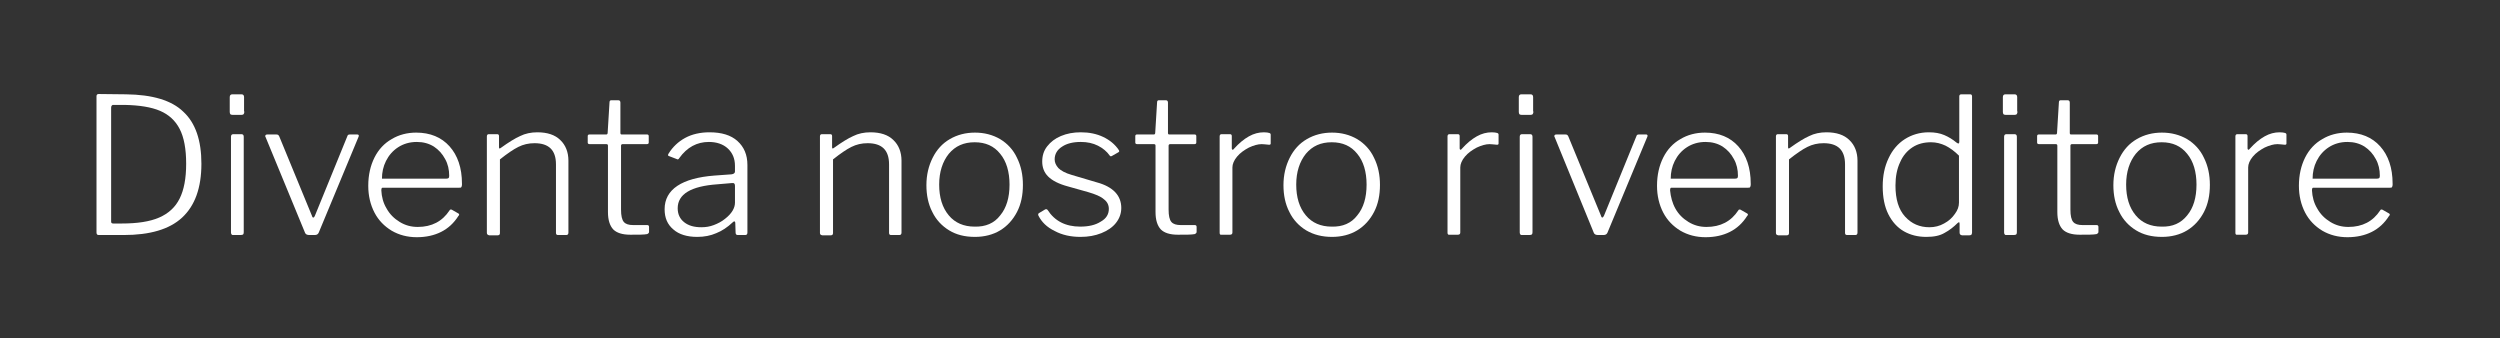 <?xml version="1.0" encoding="utf-8"?>
<!-- Generator: Adobe Illustrator 26.0.2, SVG Export Plug-In . SVG Version: 6.00 Build 0)  -->
<svg version="1.1" id="Livello_1" xmlns="http://www.w3.org/2000/svg" xmlns:xlink="http://www.w3.org/1999/xlink" x="0px" y="0px"
	 viewBox="0 0 803.1 108.7" style="enable-background:new 0 0 803.1 108.7;" xml:space="preserve">
<rect x="0" y="0" width="803.1" height="108.7" fill="#333333" stroke="none"/>
<style type="text/css">
	.st0{enable-background:new    ;}
	.st1{fill:#FFFFFF;}
</style>
<g class="st0">
	<path class="st1" d="M40.5,30.3c8.4,0.1,14.6,1.9,18.4,5.6c3.9,3.6,5.8,9.2,5.8,16.7c0,7.8-2.1,13.5-6.2,17.3
		c-4.1,3.8-10.4,5.6-18.8,5.6h-8c-0.5,0-0.7-0.3-0.7-0.8V30.9c0-0.4,0.2-0.7,0.7-0.7L40.5,30.3z M35.7,34.7v36.5
		c0,0.4,0.2,0.6,0.7,0.6h2.7c5,0,9-0.6,12-1.9c3-1.3,5.2-3.3,6.6-6.1c1.4-2.8,2.1-6.5,2.1-11.2c0-4.8-0.7-8.5-2.1-11.2
		c-1.4-2.7-3.5-4.6-6.3-5.8c-2.8-1.2-6.6-1.8-11.3-1.9h-3.9C35.8,33.9,35.7,34.2,35.7,34.7z"/>
	<path class="st1" d="M78.5,35.8c0,0.4-0.1,0.6-0.2,0.8c-0.1,0.2-0.4,0.3-0.7,0.3h-2.9c-0.3,0-0.6-0.1-0.7-0.2
		c-0.1-0.2-0.2-0.4-0.2-0.7v-4.8c0-0.6,0.3-0.9,0.8-0.9h3c0.5,0,0.8,0.3,0.8,0.9V35.8z M78.3,74.6c0,0.4-0.1,0.6-0.2,0.7
		c-0.1,0.1-0.4,0.2-0.8,0.2H75c-0.3,0-0.5,0-0.6-0.2c-0.1-0.1-0.2-0.3-0.2-0.6V43.9c0-0.3,0.1-0.5,0.2-0.6c0.1-0.1,0.3-0.2,0.5-0.2
		h2.7c0.2,0,0.4,0.1,0.5,0.2c0.1,0.1,0.2,0.3,0.2,0.6V74.6z"/>
	<path class="st1" d="M115.2,43.4c0.1,0.1,0.1,0.3,0,0.5l-12.8,30.8c-0.2,0.5-0.6,0.8-1.3,0.8h-1.7c-0.7,0-1.2-0.2-1.4-0.7L85.3,44
		l-0.1-0.2c0-0.4,0.2-0.6,0.7-0.6h2.9c0.5,0,0.7,0.2,0.9,0.6l10.5,25.5c0.1,0.4,0.3,0.6,0.4,0.6c0.2,0,0.4-0.2,0.6-0.7l10.4-25.5
		c0.1-0.4,0.4-0.5,0.8-0.5h2.3C114.9,43.2,115.1,43.2,115.2,43.4z"/>
	<path class="st1" d="M124.2,67c1,1.8,2.4,3.2,4.2,4.3c1.8,1.1,3.7,1.6,5.8,1.6c4.5,0,7.9-1.8,10.2-5.3c0.1-0.2,0.2-0.3,0.4-0.3
		c0.1,0,0.3,0,0.4,0.1l2.1,1.2c0.1,0.1,0.2,0.2,0.2,0.3c0,0.1,0,0.3-0.2,0.4c-1.5,2.4-3.4,4.1-5.6,5.2c-2.2,1.1-4.8,1.7-7.8,1.7
		c-3,0-5.7-0.7-8.1-2.1c-2.3-1.4-4.2-3.3-5.5-5.8c-1.3-2.5-2-5.4-2-8.6c0-3.5,0.7-6.5,2-9.1c1.3-2.6,3.2-4.6,5.5-5.9
		c2.3-1.4,5-2.1,7.9-2.1c4.5,0,8.1,1.5,10.7,4.4c2.6,2.9,4,6.9,4,12v0.4c0,0.3-0.1,0.5-0.2,0.7c-0.1,0.2-0.3,0.2-0.7,0.2h-24.6
		c-0.3,0-0.4,0.3-0.4,0.9C122.6,63.2,123.1,65.2,124.2,67z M143.3,57.4c0.4,0,0.7-0.1,0.8-0.2c0.1-0.1,0.2-0.3,0.2-0.7
		c0-2-0.4-3.8-1.3-5.4c-0.9-1.7-2.1-3-3.6-4c-1.6-1-3.4-1.5-5.5-1.5c-2.3,0-4.3,0.6-6,1.7c-1.7,1.1-3,2.6-3.9,4.4
		c-0.9,1.8-1.3,3.7-1.3,5.7H143.3z"/>
	<path class="st1" d="M156.4,74.8V43.8c0-0.4,0.2-0.7,0.6-0.7h2.7c0.4,0,0.6,0.2,0.6,0.6v3.6c0,0.5,0.2,0.5,0.6,0.2
		c2.5-1.8,4.6-3.1,6.2-3.8c1.6-0.8,3.5-1.2,5.5-1.2c3.2,0,5.7,0.8,7.4,2.5c1.7,1.6,2.6,3.9,2.6,6.6v23.1c0,0.5-0.2,0.8-0.7,0.8h-2.6
		c-0.5,0-0.7-0.2-0.7-0.7v-22c0-4.6-2.3-6.8-6.9-6.8c-1.9,0-3.6,0.4-5.2,1.2c-1.6,0.8-3.5,2.1-5.9,4v23.7c0,0.5-0.3,0.7-0.8,0.7
		h-2.6C156.7,75.5,156.4,75.3,156.4,74.8z"/>
	<path class="st1" d="M200,46.3c-0.3,0-0.5,0.2-0.5,0.5v20.5c0,2,0.3,3.3,0.9,4c0.6,0.7,1.6,1,3,1h4.5c0.4,0,0.6,0.2,0.6,0.6v1.6
		c0,0.3-0.2,0.5-0.6,0.7c-1,0.2-2.8,0.2-5.4,0.2c-2.6,0-4.4-0.6-5.5-1.7c-1.1-1.2-1.7-3-1.7-5.6V46.8c0-0.4-0.2-0.5-0.6-0.5h-5.3
		c-0.4,0-0.6-0.2-0.6-0.5v-2.1c0-0.3,0.2-0.5,0.5-0.5h5.5c0.2,0,0.4-0.2,0.4-0.5l0.6-9.8c0-0.5,0.2-0.7,0.6-0.7h2.2
		c0.5,0,0.7,0.3,0.7,0.8v9.7c0,0.3,0.1,0.5,0.4,0.5h8.2c0.3,0,0.5,0.2,0.5,0.5v2.1c0,0.3-0.2,0.5-0.6,0.5H200z"/>
	<path class="st1" d="M230.1,74.9c-1.8,0.8-3.9,1.2-6.1,1.2c-3.3,0-5.9-0.8-7.7-2.4c-1.9-1.6-2.8-3.7-2.8-6.5c0-3.2,1.4-5.7,4.1-7.5
		c2.7-1.8,6.7-2.9,11.9-3.3L235,56c0.7-0.1,1.1-0.4,1.1-0.9v-1.8c0-2.4-0.8-4.2-2.3-5.6c-1.5-1.4-3.6-2.1-6.1-2.1
		c-3.8,0-7,1.7-9.5,5.2c-0.1,0.2-0.2,0.3-0.4,0.4c-0.1,0-0.3,0-0.4-0.1l-2.6-1c-0.2-0.1-0.2-0.2-0.2-0.3c0-0.2,0.1-0.3,0.2-0.5
		c1.3-2.1,3.1-3.8,5.3-5c2.2-1.2,4.9-1.8,7.8-1.8c3.9,0,6.9,0.9,9,2.8c2.1,1.9,3.2,4.4,3.2,7.7v21.7c0,0.5-0.2,0.8-0.7,0.8H237
		c-0.5,0-0.7-0.3-0.7-0.8l-0.1-3.2c-0.1-0.3-0.2-0.4-0.3-0.4s-0.3,0.1-0.5,0.3C233.7,73,231.9,74.2,230.1,74.9z M235.2,58.8
		l-4.7,0.4c-8.6,0.6-12.8,3.2-12.8,7.7c0,1.9,0.7,3.4,2.1,4.5s3.2,1.6,5.5,1.6c1.4,0,2.7-0.2,4-0.7c1.3-0.5,2.5-1.1,3.6-2
		c2.2-1.7,3.2-3.5,3.2-5.2v-5.4C236.1,59,235.8,58.7,235.2,58.8z"/>
	<path class="st1" d="M263.4,74.8V43.8c0-0.4,0.2-0.7,0.6-0.7h2.7c0.4,0,0.6,0.2,0.6,0.6v3.6c0,0.5,0.2,0.5,0.6,0.2
		c2.5-1.8,4.6-3.1,6.2-3.8c1.6-0.8,3.5-1.2,5.5-1.2c3.2,0,5.7,0.8,7.4,2.5c1.7,1.6,2.6,3.9,2.6,6.6v23.1c0,0.5-0.2,0.8-0.7,0.8h-2.6
		c-0.5,0-0.7-0.2-0.7-0.7v-22c0-4.6-2.3-6.8-6.9-6.8c-1.9,0-3.6,0.4-5.2,1.2c-1.6,0.8-3.5,2.1-5.9,4v23.7c0,0.5-0.3,0.7-0.8,0.7
		h-2.6C263.6,75.5,263.4,75.3,263.4,74.8z"/>
	<path class="st1" d="M304.9,74c-2.3-1.4-4.2-3.4-5.4-5.9c-1.3-2.5-1.9-5.4-1.9-8.6c0-3.3,0.7-6.2,2-8.8c1.3-2.6,3.1-4.6,5.5-6
		c2.4-1.4,5.1-2.1,8.1-2.1c3,0,5.7,0.7,8.1,2.1c2.3,1.4,4.2,3.4,5.4,6c1.3,2.6,1.9,5.5,1.9,8.7c0,3.3-0.6,6.2-1.9,8.7
		c-1.3,2.5-3.1,4.5-5.4,5.9c-2.3,1.4-5.1,2.1-8.1,2.1C309.9,76.1,307.2,75.4,304.9,74z M321.3,69.2c2-2.4,3-5.7,3-9.9
		c0-4.1-1-7.5-3-9.9c-2-2.5-4.7-3.7-8.2-3.7c-3.5,0-6.2,1.2-8.3,3.7c-2,2.5-3.1,5.8-3.1,9.9c0,4.1,1,7.4,3.1,9.9
		c2,2.4,4.8,3.6,8.3,3.6C316.6,72.9,319.4,71.7,321.3,69.2z"/>
	<path class="st1" d="M352.7,46.8c-1.6-0.8-3.4-1.2-5.5-1.2c-2.5,0-4.5,0.5-6,1.5c-1.6,1-2.4,2.4-2.4,4.1c0,1,0.4,1.9,1.2,2.8
		c0.8,0.8,2.2,1.6,4.3,2.2l8.1,2.4c2.6,0.7,4.6,1.8,5.9,3.2c1.3,1.4,1.9,3.1,1.9,5c0,1.8-0.6,3.4-1.7,4.8c-1.1,1.4-2.7,2.5-4.7,3.3
		c-2,0.8-4.2,1.2-6.7,1.2c-3.1,0-5.9-0.6-8.3-1.9c-2.5-1.2-4.2-2.9-5.2-4.9c-0.1-0.2-0.1-0.3-0.1-0.4c0-0.2,0.1-0.3,0.2-0.4l2-1.2
		c0.2-0.1,0.3-0.1,0.4-0.1c0.1,0,0.3,0.1,0.4,0.2c2.3,3.6,5.8,5.4,10.5,5.4c2.7,0,4.9-0.5,6.6-1.6c1.8-1,2.6-2.4,2.6-4.1
		c0-1.2-0.5-2.3-1.6-3.1c-1-0.9-2.7-1.6-5.1-2.3l-6.4-1.8c-3-0.8-5.1-1.9-6.4-3.2c-1.3-1.3-1.9-2.9-1.9-4.8c0-1.9,0.5-3.5,1.6-4.9
		c1.1-1.4,2.5-2.5,4.4-3.3c1.9-0.8,4-1.2,6.4-1.2c2.7,0,5.1,0.5,7.2,1.5c2.1,1,3.8,2.4,5,4.2c0.2,0.3,0.2,0.5-0.1,0.7l-2.1,1.2
		c-0.1,0.1-0.3,0.1-0.4,0.1c-0.1,0-0.3-0.1-0.3-0.2C355.6,48.7,354.3,47.6,352.7,46.8z"/>
	<path class="st1" d="M375.9,46.3c-0.3,0-0.5,0.2-0.5,0.5v20.5c0,2,0.3,3.3,0.9,4c0.6,0.7,1.6,1,3,1h4.5c0.4,0,0.6,0.2,0.6,0.6v1.6
		c0,0.3-0.2,0.5-0.6,0.7c-1,0.2-2.8,0.2-5.4,0.2c-2.6,0-4.4-0.6-5.5-1.7c-1.1-1.2-1.7-3-1.7-5.6V46.8c0-0.4-0.2-0.5-0.6-0.5h-5.3
		c-0.4,0-0.6-0.2-0.6-0.5v-2.1c0-0.3,0.2-0.5,0.5-0.5h5.5c0.2,0,0.4-0.2,0.4-0.5l0.6-9.8c0-0.5,0.2-0.7,0.6-0.7h2.2
		c0.5,0,0.7,0.3,0.7,0.8v9.7c0,0.3,0.1,0.5,0.4,0.5h8.2c0.3,0,0.5,0.2,0.5,0.5v2.1c0,0.3-0.2,0.5-0.6,0.5H375.9z"/>
	<path class="st1" d="M391.8,74.8V43.8c0-0.4,0.2-0.7,0.6-0.7h2.7c0.4,0,0.6,0.2,0.6,0.6v4c0,0.2,0.1,0.3,0.2,0.4
		c0.1,0,0.3,0,0.4-0.2c1.7-1.9,3.3-3.2,4.9-4.1c1.6-0.9,3.2-1.3,4.8-1.3c0.8,0,1.4,0.1,1.7,0.2c0.4,0.1,0.5,0.3,0.5,0.6v2.8
		c0,0.3-0.2,0.4-0.5,0.4c-1.1-0.1-1.9-0.2-2.4-0.2c-1.2,0-2.6,0.4-4.1,1.1c-1.5,0.8-2.8,1.7-3.8,2.9c-1,1.2-1.5,2.4-1.5,3.5v20.9
		c0,0.5-0.3,0.7-0.8,0.7h-2.6C392,75.5,391.8,75.3,391.8,74.8z"/>
	<path class="st1" d="M419.6,74c-2.3-1.4-4.2-3.4-5.4-5.9c-1.3-2.5-1.9-5.4-1.9-8.6c0-3.3,0.7-6.2,2-8.8c1.3-2.6,3.1-4.6,5.5-6
		c2.4-1.4,5.1-2.1,8.1-2.1c3,0,5.7,0.7,8.1,2.1c2.3,1.4,4.2,3.4,5.4,6c1.3,2.6,1.9,5.5,1.9,8.7c0,3.3-0.6,6.2-1.9,8.7
		c-1.3,2.5-3.1,4.5-5.4,5.9c-2.3,1.4-5.1,2.1-8.1,2.1C424.7,76.1,422,75.4,419.6,74z M436,69.2c2-2.4,3-5.7,3-9.9c0-4.1-1-7.5-3-9.9
		c-2-2.5-4.7-3.7-8.2-3.7c-3.5,0-6.2,1.2-8.3,3.7c-2,2.5-3.1,5.8-3.1,9.9c0,4.1,1,7.4,3.1,9.9c2,2.4,4.8,3.6,8.3,3.6
		C431.3,72.9,434.1,71.7,436,69.2z"/>
	<path class="st1" d="M465,74.8V43.8c0-0.4,0.2-0.7,0.6-0.7h2.7c0.4,0,0.6,0.2,0.6,0.6v4c0,0.2,0.1,0.3,0.2,0.4c0.1,0,0.3,0,0.4-0.2
		c1.7-1.9,3.3-3.2,4.9-4.1c1.6-0.9,3.2-1.3,4.8-1.3c0.8,0,1.4,0.1,1.7,0.2c0.4,0.1,0.5,0.3,0.5,0.6v2.8c0,0.3-0.2,0.4-0.5,0.4
		c-1.1-0.1-1.9-0.2-2.4-0.2c-1.2,0-2.6,0.4-4.1,1.1c-1.5,0.8-2.8,1.7-3.8,2.9c-1,1.2-1.5,2.4-1.5,3.5v20.9c0,0.5-0.3,0.7-0.8,0.7
		h-2.6C465.3,75.5,465,75.3,465,74.8z"/>
	<path class="st1" d="M492.6,35.8c0,0.4-0.1,0.6-0.2,0.8c-0.1,0.2-0.4,0.3-0.7,0.3h-2.9c-0.3,0-0.6-0.1-0.7-0.2
		c-0.1-0.2-0.2-0.4-0.2-0.7v-4.8c0-0.6,0.3-0.9,0.8-0.9h3c0.5,0,0.8,0.3,0.8,0.9V35.8z M492.3,74.6c0,0.4-0.1,0.6-0.2,0.7
		c-0.1,0.1-0.4,0.2-0.8,0.2H489c-0.3,0-0.5,0-0.6-0.2c-0.1-0.1-0.2-0.3-0.2-0.6V43.9c0-0.3,0.1-0.5,0.2-0.6c0.1-0.1,0.3-0.2,0.5-0.2
		h2.7c0.2,0,0.4,0.1,0.5,0.2c0.1,0.1,0.2,0.3,0.2,0.6V74.6z"/>
	<path class="st1" d="M529.2,43.4c0.1,0.1,0.1,0.3,0,0.5l-12.8,30.8c-0.2,0.5-0.6,0.8-1.3,0.8h-1.7c-0.7,0-1.2-0.2-1.4-0.7L499.4,44
		l-0.1-0.2c0-0.4,0.2-0.6,0.7-0.6h2.9c0.5,0,0.7,0.2,0.9,0.6l10.5,25.5c0.1,0.4,0.3,0.6,0.4,0.6s0.4-0.2,0.6-0.7l10.4-25.5
		c0.1-0.4,0.4-0.5,0.8-0.5h2.3C528.9,43.2,529.1,43.2,529.2,43.4z"/>
	<path class="st1" d="M538.2,67c1,1.8,2.4,3.2,4.2,4.3c1.8,1.1,3.7,1.6,5.8,1.6c4.5,0,7.9-1.8,10.2-5.3c0.1-0.2,0.2-0.3,0.4-0.3
		c0.1,0,0.3,0,0.4,0.1l2.1,1.2c0.1,0.1,0.2,0.2,0.2,0.3c0,0.1,0,0.3-0.2,0.4c-1.5,2.4-3.4,4.1-5.6,5.2c-2.2,1.1-4.8,1.7-7.8,1.7
		c-3,0-5.7-0.7-8.1-2.1c-2.3-1.4-4.2-3.3-5.5-5.8c-1.3-2.5-2-5.4-2-8.6c0-3.5,0.7-6.5,2-9.1c1.3-2.6,3.2-4.6,5.5-5.9
		c2.3-1.4,5-2.1,7.9-2.1c4.5,0,8.1,1.5,10.7,4.4c2.6,2.9,4,6.9,4,12v0.4c0,0.3-0.1,0.5-0.2,0.7c-0.1,0.2-0.3,0.2-0.7,0.2h-24.6
		c-0.3,0-0.4,0.3-0.4,0.9C536.7,63.2,537.2,65.2,538.2,67z M557.3,57.4c0.4,0,0.7-0.1,0.8-0.2c0.1-0.1,0.2-0.3,0.2-0.7
		c0-2-0.4-3.8-1.3-5.4c-0.9-1.7-2.1-3-3.6-4c-1.6-1-3.4-1.5-5.5-1.5c-2.3,0-4.3,0.6-6,1.7c-1.7,1.1-3,2.6-3.9,4.4
		c-0.9,1.8-1.3,3.7-1.3,5.7H557.3z"/>
	<path class="st1" d="M570.5,74.8V43.8c0-0.4,0.2-0.7,0.6-0.7h2.7c0.4,0,0.6,0.2,0.6,0.6v3.6c0,0.5,0.2,0.5,0.6,0.2
		c2.5-1.8,4.6-3.1,6.2-3.8c1.6-0.8,3.5-1.2,5.5-1.2c3.2,0,5.7,0.8,7.4,2.5c1.7,1.6,2.6,3.9,2.6,6.6v23.1c0,0.5-0.2,0.8-0.7,0.8h-2.6
		c-0.5,0-0.7-0.2-0.7-0.7v-22c0-4.6-2.3-6.8-6.9-6.8c-1.9,0-3.6,0.4-5.2,1.2c-1.6,0.8-3.5,2.1-5.9,4v23.7c0,0.5-0.3,0.7-0.8,0.7
		h-2.6C570.7,75.5,570.5,75.3,570.5,74.8z"/>
	<path class="st1" d="M629.5,74.7v-2.8c0-0.4-0.1-0.5-0.2-0.5c-0.1,0-0.3,0.1-0.5,0.3c-1.2,1.2-2.6,2.3-4.1,3.1
		c-1.5,0.9-3.4,1.3-5.9,1.3c-2.7,0-5.1-0.6-7.2-1.8c-2.1-1.2-3.8-3.1-5-5.5c-1.2-2.4-1.8-5.4-1.8-8.9c0-3.4,0.6-6.4,1.9-9.1
		c1.2-2.6,3-4.7,5.2-6.1c2.2-1.4,4.8-2.2,7.7-2.2c2,0,3.6,0.3,5,0.9c1.4,0.6,2.7,1.4,3.9,2.4c0.3,0.2,0.5,0.3,0.6,0.3
		c0.2,0,0.3-0.2,0.3-0.7V31c0-0.5,0.2-0.7,0.7-0.7h2.8c0.4,0,0.6,0.2,0.6,0.7v43.7c0,0.3-0.1,0.5-0.2,0.7c-0.1,0.1-0.4,0.2-0.7,0.2
		h-2.3C629.7,75.5,629.5,75.2,629.5,74.7z M625,46.8c-1.5-0.7-3-1.1-4.7-1.1c-2.2,0-4.2,0.5-5.9,1.6s-3.1,2.7-4,4.8
		c-1,2.1-1.5,4.6-1.5,7.5c0,4.4,1,7.7,3.1,10s4.7,3.4,7.8,3.4c1.7,0,3.3-0.4,4.7-1.2c1.5-0.8,2.6-1.8,3.5-3.1
		c0.9-1.2,1.3-2.4,1.3-3.6V50C627.9,48.6,626.4,47.5,625,46.8z"/>
	<path class="st1" d="M648.1,35.8c0,0.4-0.1,0.6-0.2,0.8c-0.1,0.2-0.4,0.3-0.7,0.3h-2.9c-0.3,0-0.6-0.1-0.7-0.2
		c-0.1-0.2-0.2-0.4-0.2-0.7v-4.8c0-0.6,0.3-0.9,0.8-0.9h3c0.5,0,0.8,0.3,0.8,0.9V35.8z M647.9,74.6c0,0.4-0.1,0.6-0.2,0.7
		c-0.1,0.1-0.4,0.2-0.8,0.2h-2.3c-0.3,0-0.5,0-0.6-0.2c-0.1-0.1-0.2-0.3-0.2-0.6V43.9c0-0.3,0.1-0.5,0.2-0.6
		c0.1-0.1,0.3-0.2,0.5-0.2h2.7c0.2,0,0.4,0.1,0.5,0.2c0.1,0.1,0.2,0.3,0.2,0.6V74.6z"/>
	<path class="st1" d="M665.6,46.3c-0.3,0-0.5,0.2-0.5,0.5v20.5c0,2,0.3,3.3,0.9,4c0.6,0.7,1.6,1,3,1h4.5c0.4,0,0.6,0.2,0.6,0.6v1.6
		c0,0.3-0.2,0.5-0.6,0.7c-1,0.2-2.8,0.2-5.4,0.2c-2.6,0-4.4-0.6-5.5-1.7c-1.1-1.2-1.7-3-1.7-5.6V46.8c0-0.4-0.2-0.5-0.6-0.5h-5.3
		c-0.4,0-0.6-0.2-0.6-0.5v-2.1c0-0.3,0.2-0.5,0.5-0.5h5.5c0.2,0,0.4-0.2,0.4-0.5l0.6-9.8c0-0.5,0.2-0.7,0.6-0.7h2.2
		c0.5,0,0.7,0.3,0.7,0.8v9.7c0,0.3,0.1,0.5,0.4,0.5h8.2c0.3,0,0.5,0.2,0.5,0.5v2.1c0,0.3-0.2,0.5-0.6,0.5H665.6z"/>
	<path class="st1" d="M686.2,74c-2.3-1.4-4.2-3.4-5.4-5.9c-1.3-2.5-1.9-5.4-1.9-8.6c0-3.3,0.7-6.2,2-8.8c1.3-2.6,3.1-4.6,5.5-6
		c2.4-1.4,5.1-2.1,8.1-2.1c3,0,5.7,0.7,8.1,2.1c2.3,1.4,4.2,3.4,5.4,6c1.3,2.6,1.9,5.5,1.9,8.7c0,3.3-0.6,6.2-1.9,8.7
		c-1.3,2.5-3.1,4.5-5.4,5.9c-2.3,1.4-5.1,2.1-8.1,2.1C691.2,76.1,688.5,75.4,686.2,74z M702.6,69.2c2-2.4,3-5.7,3-9.9
		c0-4.1-1-7.5-3-9.9c-2-2.5-4.7-3.7-8.2-3.7c-3.5,0-6.2,1.2-8.3,3.7c-2,2.5-3.1,5.8-3.1,9.9c0,4.1,1,7.4,3.1,9.9
		c2,2.4,4.8,3.6,8.3,3.6C697.9,72.9,700.6,71.7,702.6,69.2z"/>
	<path class="st1" d="M718.1,74.8V43.8c0-0.4,0.2-0.7,0.6-0.7h2.7c0.4,0,0.6,0.2,0.6,0.6v4c0,0.2,0.1,0.3,0.2,0.4
		c0.1,0,0.3,0,0.4-0.2c1.7-1.9,3.3-3.2,4.9-4.1c1.6-0.9,3.2-1.3,4.8-1.3c0.8,0,1.4,0.1,1.7,0.2c0.4,0.1,0.5,0.3,0.5,0.6v2.8
		c0,0.3-0.2,0.4-0.5,0.4c-1.1-0.1-1.9-0.2-2.4-0.2c-1.2,0-2.6,0.4-4.1,1.1c-1.5,0.8-2.8,1.7-3.8,2.9c-1,1.2-1.5,2.4-1.5,3.5v20.9
		c0,0.5-0.3,0.7-0.8,0.7h-2.6C718.3,75.5,718.1,75.3,718.1,74.8z"/>
	<path class="st1" d="M744.4,67c1,1.8,2.4,3.2,4.2,4.3c1.8,1.1,3.7,1.6,5.8,1.6c4.5,0,7.9-1.8,10.2-5.3c0.1-0.2,0.2-0.3,0.4-0.3
		c0.1,0,0.3,0,0.4,0.1l2.1,1.2c0.1,0.1,0.2,0.2,0.2,0.3c0,0.1,0,0.3-0.2,0.4c-1.5,2.4-3.4,4.1-5.6,5.2c-2.2,1.1-4.8,1.7-7.8,1.7
		c-3,0-5.7-0.7-8.1-2.1c-2.3-1.4-4.2-3.3-5.5-5.8c-1.3-2.5-2-5.4-2-8.6c0-3.5,0.7-6.5,2-9.1c1.3-2.6,3.2-4.6,5.5-5.9
		c2.3-1.4,5-2.1,7.9-2.1c4.5,0,8.1,1.5,10.7,4.4c2.6,2.9,4,6.9,4,12v0.4c0,0.3-0.1,0.5-0.2,0.7c-0.1,0.2-0.3,0.2-0.7,0.2h-24.6
		c-0.3,0-0.4,0.3-0.4,0.9C742.8,63.2,743.3,65.2,744.4,67z M763.5,57.4c0.4,0,0.7-0.1,0.8-0.2c0.1-0.1,0.2-0.3,0.2-0.7
		c0-2-0.4-3.8-1.3-5.4c-0.9-1.7-2.1-3-3.6-4c-1.6-1-3.4-1.5-5.5-1.5c-2.3,0-4.3,0.6-6,1.7c-1.7,1.1-3,2.6-3.9,4.4
		c-0.9,1.8-1.3,3.7-1.3,5.7H763.5z"/>
</g>
</svg>
